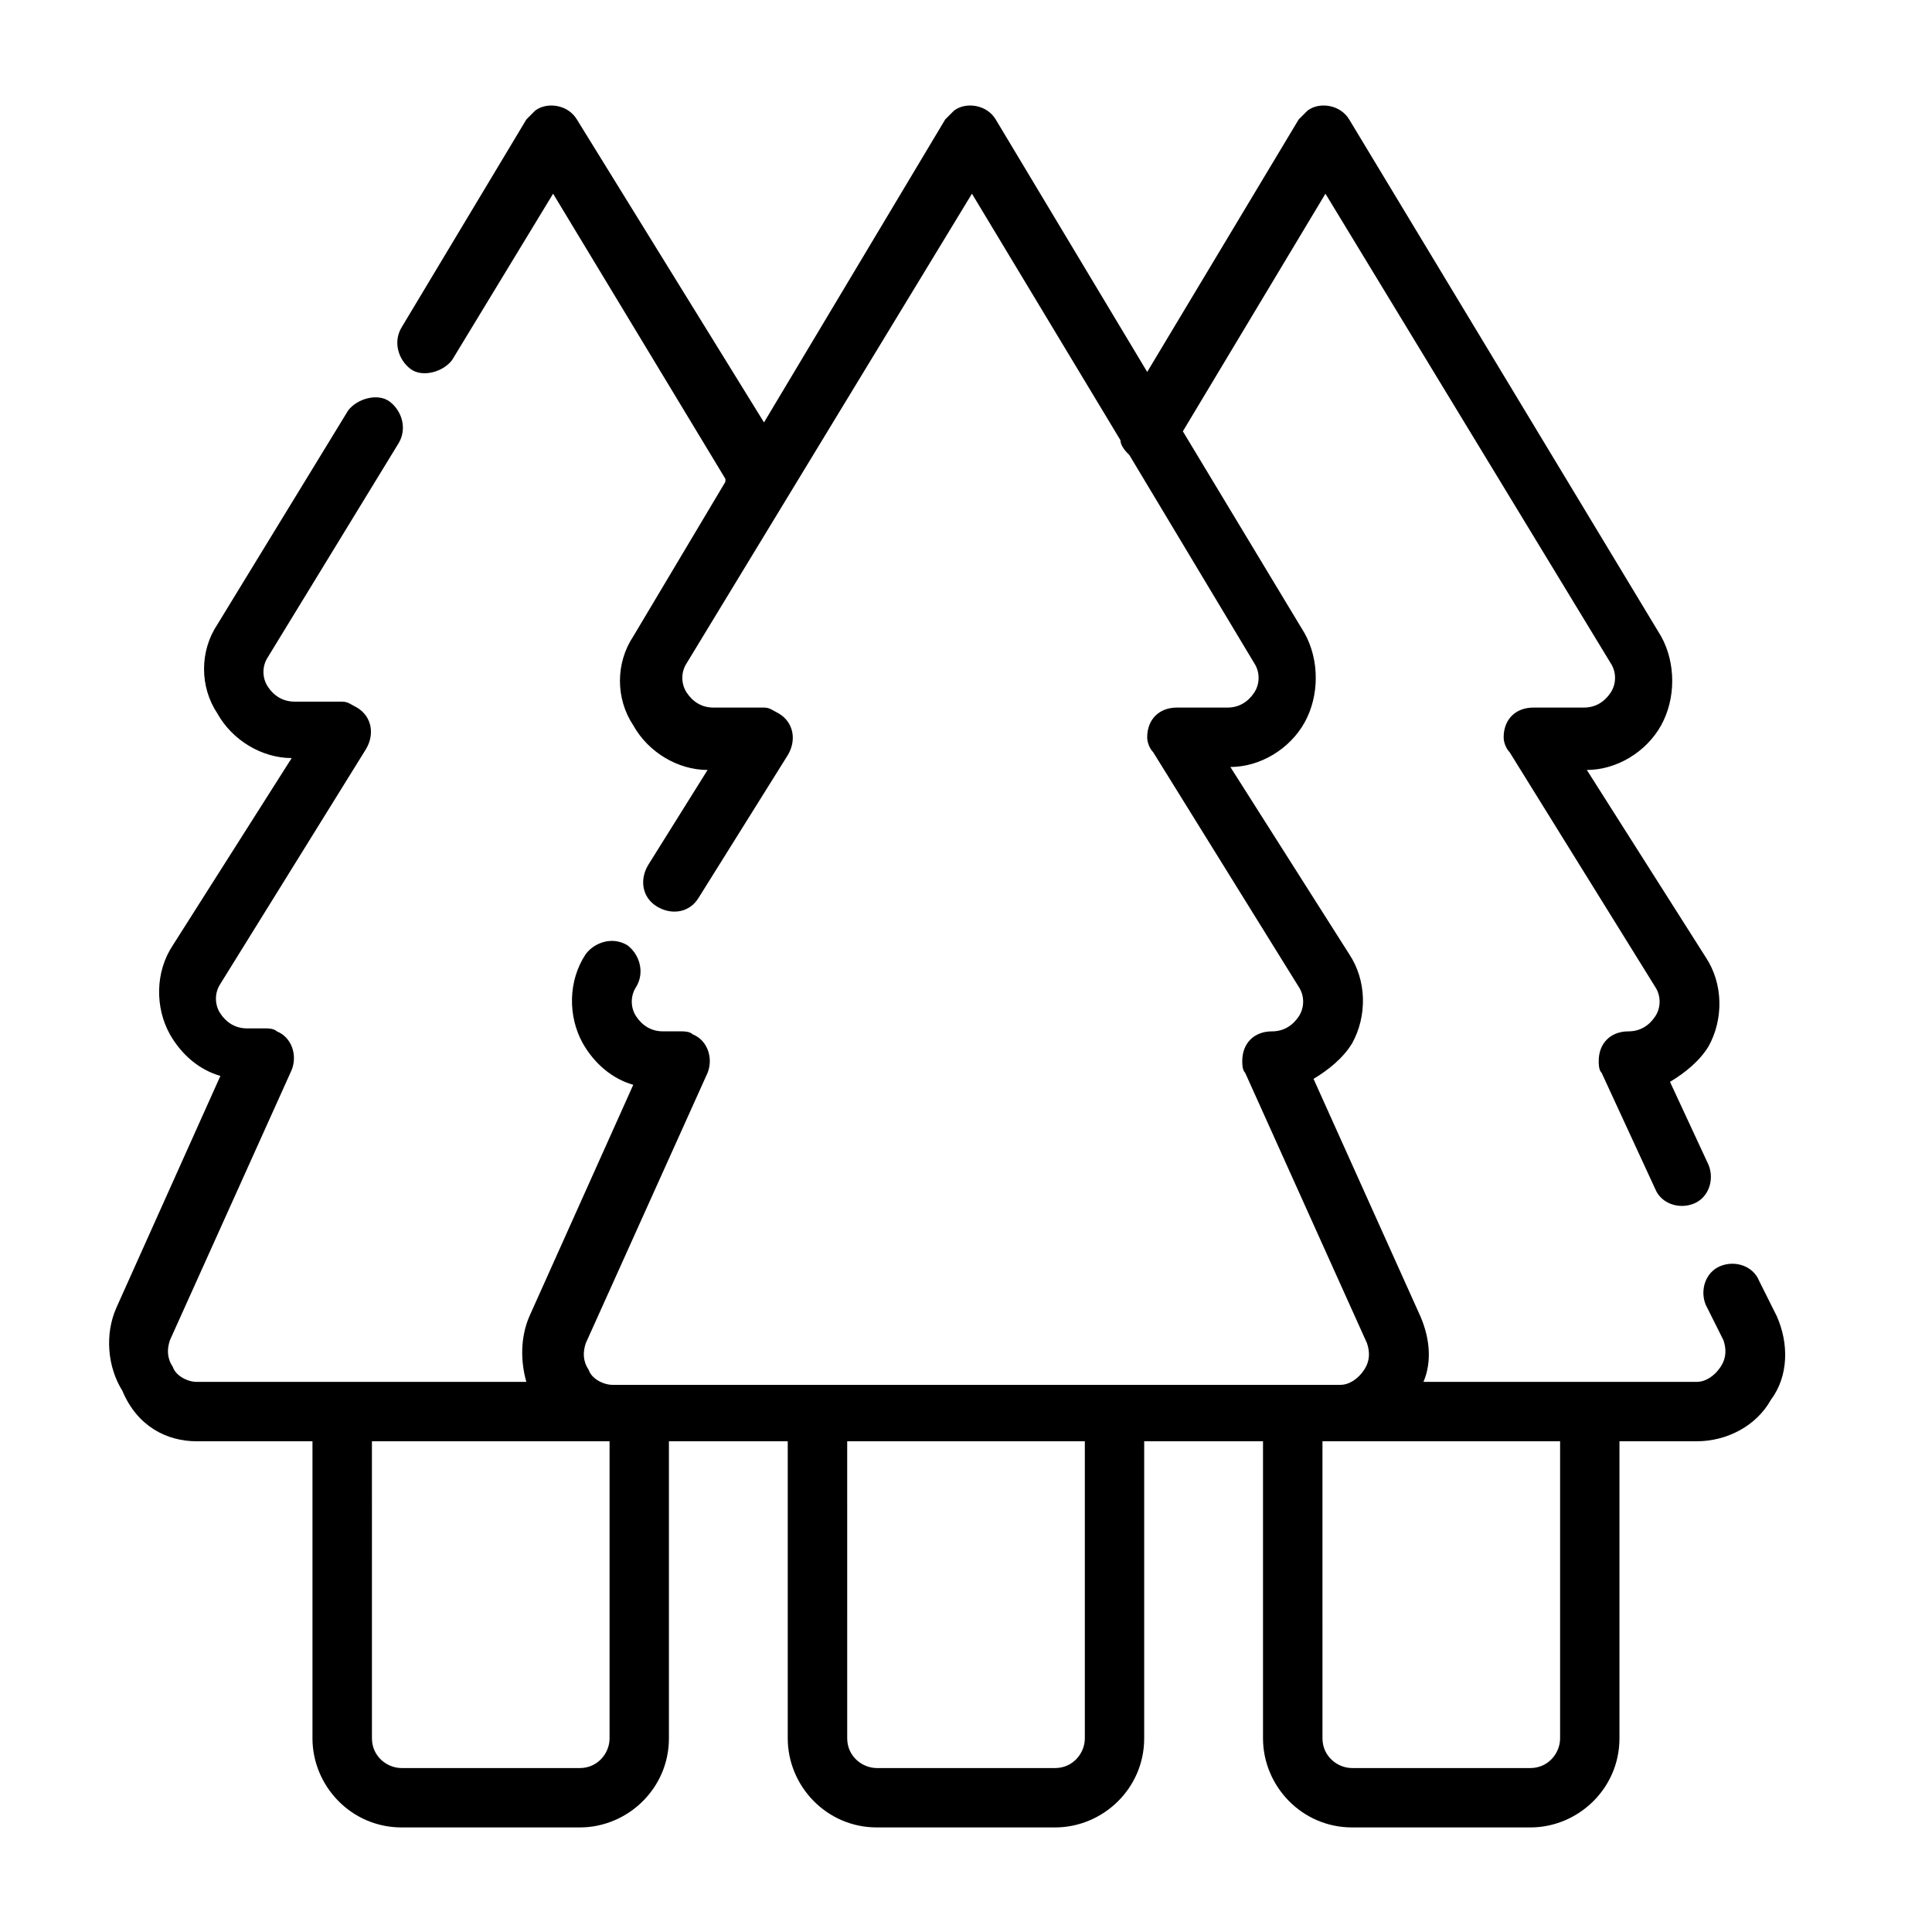 <?xml version="1.0" encoding="UTF-8"?>
<!-- Uploaded to: SVG Find, www.svgrepo.com, Generator: SVG Find Mixer Tools -->
<svg fill="#000000" width="800px" height="800px" version="1.1" viewBox="144 144 512 512" xmlns="http://www.w3.org/2000/svg">
 <path d="m614.91 492.89-4.723-9.445c-1.574-3.938-6.297-5.512-10.234-3.938-3.938 1.574-5.512 6.297-3.938 10.234l4.723 9.445c0.789 2.363 0.789 4.723-0.789 7.086-1.574 2.363-3.938 3.938-6.297 3.938h-72.422c2.363-5.512 1.574-11.809-0.789-17.32l-28.34-62.977c3.938-2.363 7.871-5.512 10.234-9.445 3.938-7.086 3.938-16.531-0.789-23.617l-31.488-49.594c7.871 0 15.742-4.723 19.68-11.809 3.938-7.086 3.938-16.531 0-23.617l-32.27-53.527 37.785-62.977 75.57 124.38c1.574 2.363 1.574 5.512 0 7.871-1.574 2.363-3.938 3.938-7.086 3.938h-13.383c-4.723 0-7.871 3.148-7.871 7.871 0 1.574 0.789 3.148 1.574 3.938l38.574 62.188c1.574 2.363 1.574 5.512 0 7.871-1.574 2.363-3.938 3.938-7.086 3.938-4.723 0-7.871 3.148-7.871 7.871 0 0.789 0 2.363 0.789 3.148l14.168 30.699c1.574 3.938 6.297 5.512 10.234 3.938 3.938-1.574 5.512-6.297 3.938-10.234l-10.234-22.043c3.938-2.363 7.871-5.512 10.234-9.445 3.938-7.086 3.938-16.531-0.789-23.617l-31.488-49.594c7.871 0 15.742-4.723 19.68-11.809 3.938-7.086 3.938-16.531 0-23.617l-82.656-136.97c-2.363-3.938-7.871-4.723-11.02-2.363-0.789 0.789-1.574 1.574-2.363 2.363l-40.145 66.914-40.148-66.914c-2.363-3.938-7.871-4.723-11.02-2.363-0.789 0.789-1.574 1.574-2.363 2.363l-48.02 80.293-49.594-80.293c-2.363-3.938-7.871-4.723-11.02-2.363-0.789 0.789-1.574 1.574-2.363 2.363l-33.062 55.105c-2.363 3.938-0.789 8.66 2.363 11.02 3.148 2.363 8.66 0.789 11.02-2.363l26.766-44.082 45.656 75.57v0.789l-24.402 40.934c-4.723 7.086-4.723 16.531 0 23.617 3.938 7.086 11.809 11.809 19.68 11.809l-15.742 25.191c-2.363 3.938-1.574 8.66 2.363 11.02 3.938 2.363 8.66 1.574 11.02-2.363l23.617-37.785c2.363-3.938 1.574-8.66-2.363-11.02-1.574-0.789-2.363-1.574-3.938-1.574h-13.383c-3.148 0-5.512-1.574-7.086-3.938s-1.574-5.512 0-7.871l75.574-124.38 39.359 65.336c0 1.574 1.574 3.148 2.363 3.938l33.062 55.105c1.574 2.363 1.574 5.512 0 7.871-1.574 2.363-3.938 3.938-7.086 3.938h-13.383c-4.723 0-7.871 3.148-7.871 7.871 0 1.574 0.789 3.148 1.574 3.938l38.574 62.188c1.574 2.363 1.574 5.512 0 7.871-1.574 2.363-3.938 3.938-7.086 3.938-4.723 0-7.871 3.148-7.871 7.871 0 0.789 0 2.363 0.789 3.148l32.273 71.637c0.789 2.363 0.789 4.723-0.789 7.086-1.574 2.363-3.938 3.938-6.297 3.938l-192.87-0.004c-2.363 0-5.512-1.574-6.297-3.938-1.574-2.363-1.574-4.723-0.789-7.086l32.273-71.637c1.574-3.938 0-8.66-3.938-10.234-0.789-0.789-2.363-0.789-3.148-0.789h-4.723c-3.148 0-5.512-1.574-7.086-3.938-1.574-2.363-1.574-5.512 0-7.871 2.363-3.938 0.789-8.66-2.363-11.02-3.938-2.363-8.66-0.789-11.02 2.363-4.723 7.086-4.723 16.531-0.789 23.617 3.148 5.512 7.871 9.445 13.383 11.02l-27.551 61.402c-2.356 5.516-2.356 11.812-0.781 17.324h-87.379c-2.363 0-5.512-1.574-6.297-3.938-1.574-2.363-1.574-4.723-0.789-7.086l32.273-71.637c1.574-3.938 0-8.66-3.938-10.234-0.789-0.789-2.363-0.789-3.148-0.789l-4.719 0.008c-3.148 0-5.512-1.574-7.086-3.938-1.574-2.363-1.574-5.512 0-7.871l38.574-62.188c2.363-3.938 1.574-8.66-2.363-11.02-1.574-0.789-2.363-1.574-3.938-1.574l-12.594-0.004c-3.148 0-5.512-1.574-7.086-3.938-1.574-2.363-1.574-5.512 0-7.871l34.637-56.68c2.363-3.938 0.789-8.66-2.363-11.02-3.148-2.363-8.66-0.789-11.02 2.363l-34.637 56.68c-4.723 7.086-4.723 16.531 0 23.617 3.938 7.082 11.809 11.805 19.684 11.805l-31.488 49.594c-4.723 7.086-4.723 16.531-0.789 23.617 3.148 5.512 7.871 9.445 13.383 11.02l-27.551 61.402c-3.148 7.086-2.363 15.742 1.574 22.043 3.934 9.445 11.809 13.379 19.68 13.379h30.699v78.719c0 12.594 10.234 23.617 23.617 23.617h47.23c12.594 0 23.617-10.234 23.617-23.617v-78.719h31.488v78.719c0 12.594 10.234 23.617 23.617 23.617h47.23c12.594 0 23.617-10.234 23.617-23.617v-78.719h31.488v78.719c0 12.594 10.234 23.617 23.617 23.617h47.23c12.594 0 23.617-10.234 23.617-23.617v-78.719h20.469c7.871 0 15.742-3.938 19.68-11.02 4.723-6.297 4.723-14.957 1.574-22.043zm-309.37 111.79c0 3.938-3.148 7.871-7.871 7.871h-47.23c-3.938 0-7.871-3.148-7.871-7.871l-0.004-78.723h62.977zm125.95 0c0 3.938-3.148 7.871-7.871 7.871h-47.23c-3.938 0-7.871-3.148-7.871-7.871l-0.004-78.723h62.977zm125.95 0c0 3.938-3.148 7.871-7.871 7.871h-47.23c-3.938 0-7.871-3.148-7.871-7.871l-0.004-78.723h62.977z"/>
</svg>